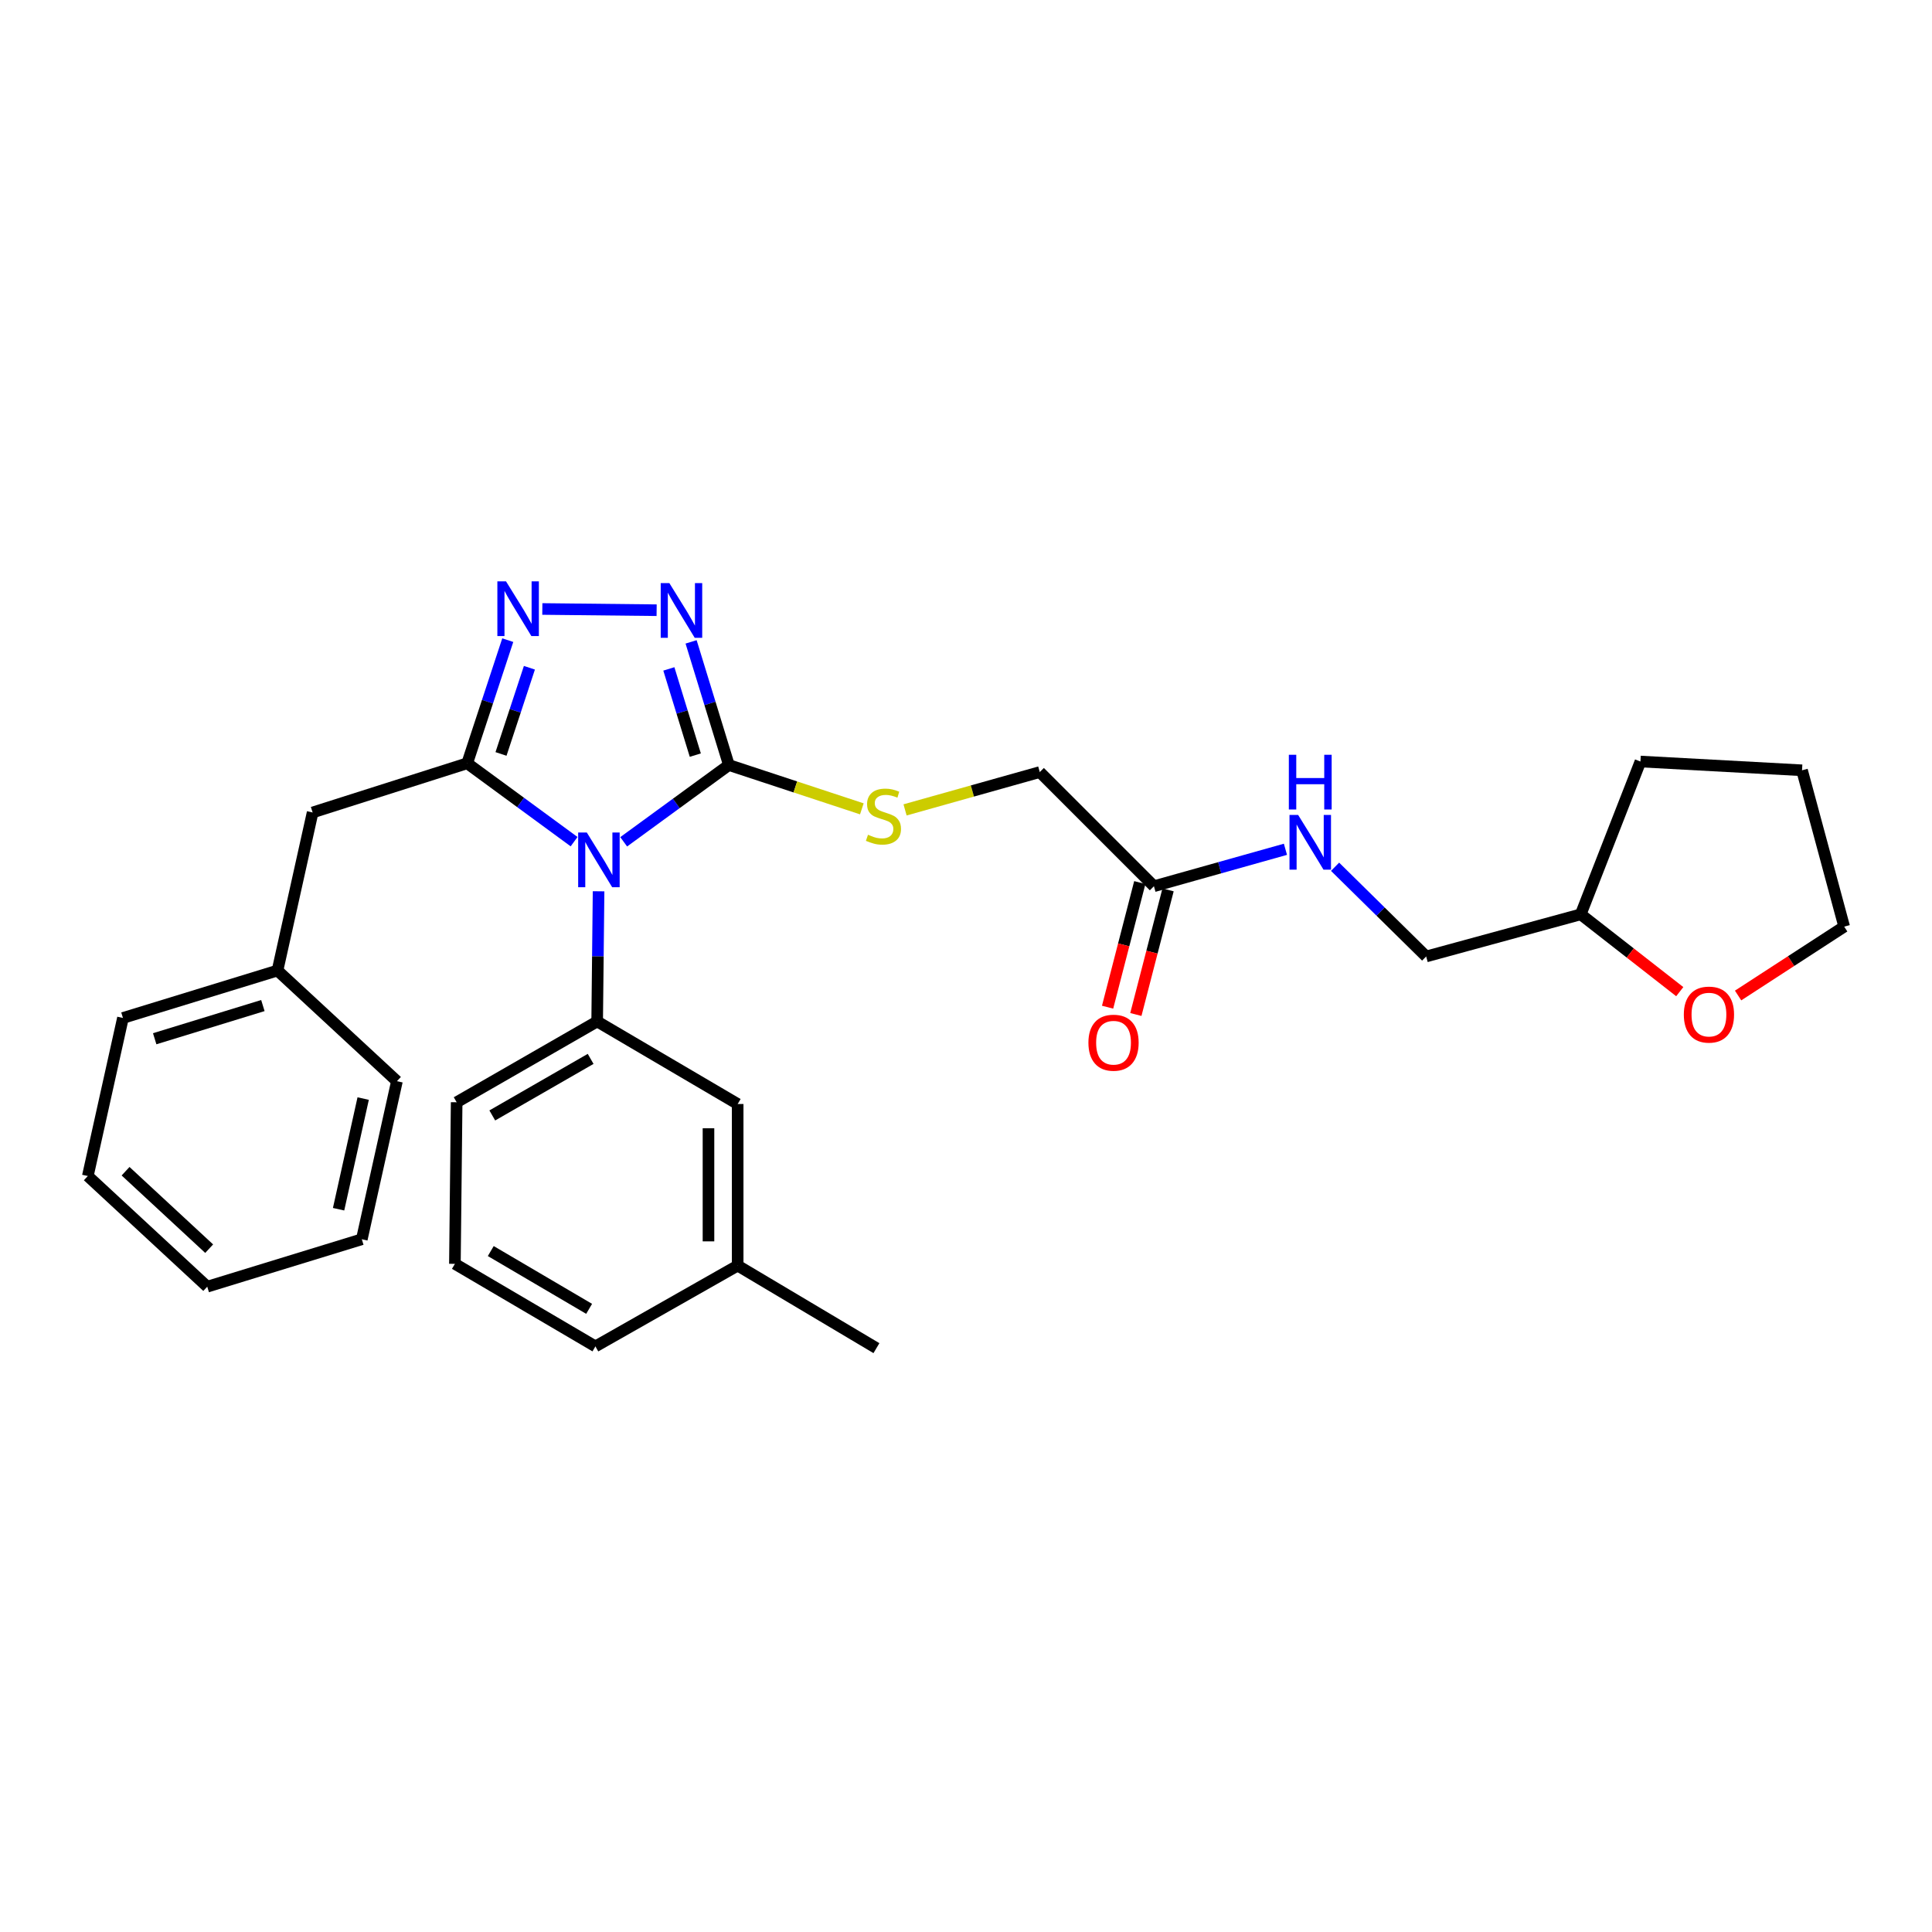<?xml version='1.0' encoding='iso-8859-1'?>
<svg version='1.1' baseProfile='full'
              xmlns='http://www.w3.org/2000/svg'
                      xmlns:rdkit='http://www.rdkit.org/xml'
                      xmlns:xlink='http://www.w3.org/1999/xlink'
                  xml:space='preserve'
width='1000px' height='1000px' viewBox='0 0 1000 1000'>
<!-- END OF HEADER -->
<rect style='opacity:1.0;fill:#FFFFFF;stroke:none' width='1000' height='1000' x='0' y='0'> </rect>
<path class='bond-0' d='M 339.87,315.843 L 280.71,315.208' style='fill:none;fill-rule:evenodd;stroke:#0000FF;stroke-width:6px;stroke-linecap:butt;stroke-linejoin:miter;stroke-opacity:1' />
<path class='bond-1' d='M 357.71,332.232 L 367.489,364.105' style='fill:none;fill-rule:evenodd;stroke:#0000FF;stroke-width:6px;stroke-linecap:butt;stroke-linejoin:miter;stroke-opacity:1' />
<path class='bond-1' d='M 367.489,364.105 L 377.269,395.977' style='fill:none;fill-rule:evenodd;stroke:#000000;stroke-width:6px;stroke-linecap:butt;stroke-linejoin:miter;stroke-opacity:1' />
<path class='bond-1' d='M 346.199,346.226 L 353.045,368.537' style='fill:none;fill-rule:evenodd;stroke:#0000FF;stroke-width:6px;stroke-linecap:butt;stroke-linejoin:miter;stroke-opacity:1' />
<path class='bond-1' d='M 353.045,368.537 L 359.89,390.847' style='fill:none;fill-rule:evenodd;stroke:#000000;stroke-width:6px;stroke-linecap:butt;stroke-linejoin:miter;stroke-opacity:1' />
<path class='bond-2' d='M 262.818,331.34 L 252.319,363.205' style='fill:none;fill-rule:evenodd;stroke:#0000FF;stroke-width:6px;stroke-linecap:butt;stroke-linejoin:miter;stroke-opacity:1' />
<path class='bond-2' d='M 252.319,363.205 L 241.82,395.071' style='fill:none;fill-rule:evenodd;stroke:#000000;stroke-width:6px;stroke-linecap:butt;stroke-linejoin:miter;stroke-opacity:1' />
<path class='bond-2' d='M 274.019,345.628 L 266.67,367.933' style='fill:none;fill-rule:evenodd;stroke:#0000FF;stroke-width:6px;stroke-linecap:butt;stroke-linejoin:miter;stroke-opacity:1' />
<path class='bond-2' d='M 266.67,367.933 L 259.32,390.239' style='fill:none;fill-rule:evenodd;stroke:#000000;stroke-width:6px;stroke-linecap:butt;stroke-linejoin:miter;stroke-opacity:1' />
<path class='bond-3' d='M 241.82,395.071 L 161.815,420.53' style='fill:none;fill-rule:evenodd;stroke:#000000;stroke-width:6px;stroke-linecap:butt;stroke-linejoin:miter;stroke-opacity:1' />
<path class='bond-4' d='M 241.82,395.071 L 269.482,415.359' style='fill:none;fill-rule:evenodd;stroke:#000000;stroke-width:6px;stroke-linecap:butt;stroke-linejoin:miter;stroke-opacity:1' />
<path class='bond-4' d='M 269.482,415.359 L 297.144,435.647' style='fill:none;fill-rule:evenodd;stroke:#0000FF;stroke-width:6px;stroke-linecap:butt;stroke-linejoin:miter;stroke-opacity:1' />
<path class='bond-5' d='M 322.82,435.717 L 350.044,415.847' style='fill:none;fill-rule:evenodd;stroke:#0000FF;stroke-width:6px;stroke-linecap:butt;stroke-linejoin:miter;stroke-opacity:1' />
<path class='bond-5' d='M 350.044,415.847 L 377.269,395.977' style='fill:none;fill-rule:evenodd;stroke:#000000;stroke-width:6px;stroke-linecap:butt;stroke-linejoin:miter;stroke-opacity:1' />
<path class='bond-6' d='M 309.821,461.326 L 309.456,495.016' style='fill:none;fill-rule:evenodd;stroke:#0000FF;stroke-width:6px;stroke-linecap:butt;stroke-linejoin:miter;stroke-opacity:1' />
<path class='bond-6' d='M 309.456,495.016 L 309.091,528.706' style='fill:none;fill-rule:evenodd;stroke:#000000;stroke-width:6px;stroke-linecap:butt;stroke-linejoin:miter;stroke-opacity:1' />
<path class='bond-7' d='M 377.269,395.977 L 411.678,407.317' style='fill:none;fill-rule:evenodd;stroke:#000000;stroke-width:6px;stroke-linecap:butt;stroke-linejoin:miter;stroke-opacity:1' />
<path class='bond-7' d='M 411.678,407.317 L 446.088,418.657' style='fill:none;fill-rule:evenodd;stroke:#CCCC00;stroke-width:6px;stroke-linecap:butt;stroke-linejoin:miter;stroke-opacity:1' />
<path class='bond-8' d='M 665.342,439.59 L 631.307,449.149' style='fill:none;fill-rule:evenodd;stroke:#0000FF;stroke-width:6px;stroke-linecap:butt;stroke-linejoin:miter;stroke-opacity:1' />
<path class='bond-8' d='M 631.307,449.149 L 597.272,458.707' style='fill:none;fill-rule:evenodd;stroke:#000000;stroke-width:6px;stroke-linecap:butt;stroke-linejoin:miter;stroke-opacity:1' />
<path class='bond-9' d='M 691.029,448.633 L 714.607,471.852' style='fill:none;fill-rule:evenodd;stroke:#0000FF;stroke-width:6px;stroke-linecap:butt;stroke-linejoin:miter;stroke-opacity:1' />
<path class='bond-9' d='M 714.607,471.852 L 738.185,495.071' style='fill:none;fill-rule:evenodd;stroke:#000000;stroke-width:6px;stroke-linecap:butt;stroke-linejoin:miter;stroke-opacity:1' />
<path class='bond-10' d='M 468.455,419.203 L 503.32,409.412' style='fill:none;fill-rule:evenodd;stroke:#CCCC00;stroke-width:6px;stroke-linecap:butt;stroke-linejoin:miter;stroke-opacity:1' />
<path class='bond-10' d='M 503.32,409.412 L 538.185,399.62' style='fill:none;fill-rule:evenodd;stroke:#000000;stroke-width:6px;stroke-linecap:butt;stroke-linejoin:miter;stroke-opacity:1' />
<path class='bond-11' d='M 597.272,458.707 L 538.185,399.62' style='fill:none;fill-rule:evenodd;stroke:#000000;stroke-width:6px;stroke-linecap:butt;stroke-linejoin:miter;stroke-opacity:1' />
<path class='bond-12' d='M 589.957,456.817 L 581.623,489.068' style='fill:none;fill-rule:evenodd;stroke:#000000;stroke-width:6px;stroke-linecap:butt;stroke-linejoin:miter;stroke-opacity:1' />
<path class='bond-12' d='M 581.623,489.068 L 573.288,521.319' style='fill:none;fill-rule:evenodd;stroke:#FF0000;stroke-width:6px;stroke-linecap:butt;stroke-linejoin:miter;stroke-opacity:1' />
<path class='bond-12' d='M 604.586,460.597 L 596.252,492.848' style='fill:none;fill-rule:evenodd;stroke:#000000;stroke-width:6px;stroke-linecap:butt;stroke-linejoin:miter;stroke-opacity:1' />
<path class='bond-12' d='M 596.252,492.848 L 587.917,525.1' style='fill:none;fill-rule:evenodd;stroke:#FF0000;stroke-width:6px;stroke-linecap:butt;stroke-linejoin:miter;stroke-opacity:1' />
<path class='bond-13' d='M 235.457,654.166 L 308.184,696.892' style='fill:none;fill-rule:evenodd;stroke:#000000;stroke-width:6px;stroke-linecap:butt;stroke-linejoin:miter;stroke-opacity:1' />
<path class='bond-13' d='M 254.02,647.547 L 304.929,677.456' style='fill:none;fill-rule:evenodd;stroke:#000000;stroke-width:6px;stroke-linecap:butt;stroke-linejoin:miter;stroke-opacity:1' />
<path class='bond-14' d='M 235.457,654.166 L 236.364,570.526' style='fill:none;fill-rule:evenodd;stroke:#000000;stroke-width:6px;stroke-linecap:butt;stroke-linejoin:miter;stroke-opacity:1' />
<path class='bond-15' d='M 308.184,696.892 L 381.818,655.072' style='fill:none;fill-rule:evenodd;stroke:#000000;stroke-width:6px;stroke-linecap:butt;stroke-linejoin:miter;stroke-opacity:1' />
<path class='bond-16' d='M 161.815,420.53 L 143.633,502.348' style='fill:none;fill-rule:evenodd;stroke:#000000;stroke-width:6px;stroke-linecap:butt;stroke-linejoin:miter;stroke-opacity:1' />
<path class='bond-17' d='M 143.633,502.348 L 63.636,526.893' style='fill:none;fill-rule:evenodd;stroke:#000000;stroke-width:6px;stroke-linecap:butt;stroke-linejoin:miter;stroke-opacity:1' />
<path class='bond-17' d='M 136.066,520.475 L 80.068,537.656' style='fill:none;fill-rule:evenodd;stroke:#000000;stroke-width:6px;stroke-linecap:butt;stroke-linejoin:miter;stroke-opacity:1' />
<path class='bond-18' d='M 143.633,502.348 L 205.456,559.622' style='fill:none;fill-rule:evenodd;stroke:#000000;stroke-width:6px;stroke-linecap:butt;stroke-linejoin:miter;stroke-opacity:1' />
<path class='bond-19' d='M 63.636,526.893 L 45.455,608.711' style='fill:none;fill-rule:evenodd;stroke:#000000;stroke-width:6px;stroke-linecap:butt;stroke-linejoin:miter;stroke-opacity:1' />
<path class='bond-20' d='M 205.456,559.622 L 187.274,641.44' style='fill:none;fill-rule:evenodd;stroke:#000000;stroke-width:6px;stroke-linecap:butt;stroke-linejoin:miter;stroke-opacity:1' />
<path class='bond-20' d='M 187.979,568.617 L 175.252,625.89' style='fill:none;fill-rule:evenodd;stroke:#000000;stroke-width:6px;stroke-linecap:butt;stroke-linejoin:miter;stroke-opacity:1' />
<path class='bond-21' d='M 45.455,608.711 L 107.269,665.985' style='fill:none;fill-rule:evenodd;stroke:#000000;stroke-width:6px;stroke-linecap:butt;stroke-linejoin:miter;stroke-opacity:1' />
<path class='bond-21' d='M 64.996,606.219 L 108.266,646.31' style='fill:none;fill-rule:evenodd;stroke:#000000;stroke-width:6px;stroke-linecap:butt;stroke-linejoin:miter;stroke-opacity:1' />
<path class='bond-22' d='M 187.274,641.44 L 107.269,665.985' style='fill:none;fill-rule:evenodd;stroke:#000000;stroke-width:6px;stroke-linecap:butt;stroke-linejoin:miter;stroke-opacity:1' />
<path class='bond-23' d='M 381.818,655.072 L 381.818,571.433' style='fill:none;fill-rule:evenodd;stroke:#000000;stroke-width:6px;stroke-linecap:butt;stroke-linejoin:miter;stroke-opacity:1' />
<path class='bond-23' d='M 366.709,642.526 L 366.709,583.979' style='fill:none;fill-rule:evenodd;stroke:#000000;stroke-width:6px;stroke-linecap:butt;stroke-linejoin:miter;stroke-opacity:1' />
<path class='bond-24' d='M 381.818,655.072 L 453.639,697.799' style='fill:none;fill-rule:evenodd;stroke:#000000;stroke-width:6px;stroke-linecap:butt;stroke-linejoin:miter;stroke-opacity:1' />
<path class='bond-25' d='M 381.818,571.433 L 309.091,528.706' style='fill:none;fill-rule:evenodd;stroke:#000000;stroke-width:6px;stroke-linecap:butt;stroke-linejoin:miter;stroke-opacity:1' />
<path class='bond-26' d='M 309.091,528.706 L 236.364,570.526' style='fill:none;fill-rule:evenodd;stroke:#000000;stroke-width:6px;stroke-linecap:butt;stroke-linejoin:miter;stroke-opacity:1' />
<path class='bond-26' d='M 305.714,548.078 L 254.805,577.351' style='fill:none;fill-rule:evenodd;stroke:#000000;stroke-width:6px;stroke-linecap:butt;stroke-linejoin:miter;stroke-opacity:1' />
<path class='bond-27' d='M 738.185,495.071 L 818.182,473.254' style='fill:none;fill-rule:evenodd;stroke:#000000;stroke-width:6px;stroke-linecap:butt;stroke-linejoin:miter;stroke-opacity:1' />
<path class='bond-28' d='M 818.182,473.254 L 843.812,493.266' style='fill:none;fill-rule:evenodd;stroke:#000000;stroke-width:6px;stroke-linecap:butt;stroke-linejoin:miter;stroke-opacity:1' />
<path class='bond-28' d='M 843.812,493.266 L 869.441,513.278' style='fill:none;fill-rule:evenodd;stroke:#FF0000;stroke-width:6px;stroke-linecap:butt;stroke-linejoin:miter;stroke-opacity:1' />
<path class='bond-29' d='M 818.182,473.254 L 849.089,394.164' style='fill:none;fill-rule:evenodd;stroke:#000000;stroke-width:6px;stroke-linecap:butt;stroke-linejoin:miter;stroke-opacity:1' />
<path class='bond-30' d='M 899.633,515.275 L 927.089,497.446' style='fill:none;fill-rule:evenodd;stroke:#FF0000;stroke-width:6px;stroke-linecap:butt;stroke-linejoin:miter;stroke-opacity:1' />
<path class='bond-30' d='M 927.089,497.446 L 954.545,479.617' style='fill:none;fill-rule:evenodd;stroke:#000000;stroke-width:6px;stroke-linecap:butt;stroke-linejoin:miter;stroke-opacity:1' />
<path class='bond-31' d='M 954.545,479.617 L 932.729,398.705' style='fill:none;fill-rule:evenodd;stroke:#000000;stroke-width:6px;stroke-linecap:butt;stroke-linejoin:miter;stroke-opacity:1' />
<path class='bond-32' d='M 932.729,398.705 L 849.089,394.164' style='fill:none;fill-rule:evenodd;stroke:#000000;stroke-width:6px;stroke-linecap:butt;stroke-linejoin:miter;stroke-opacity:1' />
<path  class='atom-0' d='M 346.464 301.821
L 355.744 316.821
Q 356.664 318.301, 358.144 320.981
Q 359.624 323.661, 359.704 323.821
L 359.704 301.821
L 363.464 301.821
L 363.464 330.141
L 359.584 330.141
L 349.624 313.741
Q 348.464 311.821, 347.224 309.621
Q 346.024 307.421, 345.664 306.741
L 345.664 330.141
L 341.984 330.141
L 341.984 301.821
L 346.464 301.821
' fill='#0000FF'/>
<path  class='atom-1' d='M 261.918 300.914
L 271.198 315.914
Q 272.118 317.394, 273.598 320.074
Q 275.078 322.754, 275.158 322.914
L 275.158 300.914
L 278.918 300.914
L 278.918 329.234
L 275.038 329.234
L 265.078 312.834
Q 263.918 310.914, 262.678 308.714
Q 261.478 306.514, 261.118 305.834
L 261.118 329.234
L 257.438 329.234
L 257.438 300.914
L 261.918 300.914
' fill='#0000FF'/>
<path  class='atom-3' d='M 303.737 430.915
L 313.017 445.915
Q 313.937 447.395, 315.417 450.075
Q 316.897 452.755, 316.977 452.915
L 316.977 430.915
L 320.737 430.915
L 320.737 459.235
L 316.857 459.235
L 306.897 442.835
Q 305.737 440.915, 304.497 438.715
Q 303.297 436.515, 302.937 435.835
L 302.937 459.235
L 299.257 459.235
L 299.257 430.915
L 303.737 430.915
' fill='#0000FF'/>
<path  class='atom-5' d='M 671.923 421.824
L 681.203 436.824
Q 682.123 438.304, 683.603 440.984
Q 685.083 443.664, 685.163 443.824
L 685.163 421.824
L 688.923 421.824
L 688.923 450.144
L 685.043 450.144
L 675.083 433.744
Q 673.923 431.824, 672.683 429.624
Q 671.483 427.424, 671.123 426.744
L 671.123 450.144
L 667.443 450.144
L 667.443 421.824
L 671.923 421.824
' fill='#0000FF'/>
<path  class='atom-5' d='M 667.103 390.672
L 670.943 390.672
L 670.943 402.712
L 685.423 402.712
L 685.423 390.672
L 689.263 390.672
L 689.263 418.992
L 685.423 418.992
L 685.423 405.912
L 670.943 405.912
L 670.943 418.992
L 667.103 418.992
L 667.103 390.672
' fill='#0000FF'/>
<path  class='atom-6' d='M 449.274 432.063
Q 449.594 432.183, 450.914 432.743
Q 452.234 433.303, 453.674 433.663
Q 455.154 433.983, 456.594 433.983
Q 459.274 433.983, 460.834 432.703
Q 462.394 431.383, 462.394 429.103
Q 462.394 427.543, 461.594 426.583
Q 460.834 425.623, 459.634 425.103
Q 458.434 424.583, 456.434 423.983
Q 453.914 423.223, 452.394 422.503
Q 450.914 421.783, 449.834 420.263
Q 448.794 418.743, 448.794 416.183
Q 448.794 412.623, 451.194 410.423
Q 453.634 408.223, 458.434 408.223
Q 461.714 408.223, 465.434 409.783
L 464.514 412.863
Q 461.114 411.463, 458.554 411.463
Q 455.794 411.463, 454.274 412.623
Q 452.754 413.743, 452.794 415.703
Q 452.794 417.223, 453.554 418.143
Q 454.354 419.063, 455.474 419.583
Q 456.634 420.103, 458.554 420.703
Q 461.114 421.503, 462.634 422.303
Q 464.154 423.103, 465.234 424.743
Q 466.354 426.343, 466.354 429.103
Q 466.354 433.023, 463.714 435.143
Q 461.114 437.223, 456.754 437.223
Q 454.234 437.223, 452.314 436.663
Q 450.434 436.143, 448.194 435.223
L 449.274 432.063
' fill='#CCCC00'/>
<path  class='atom-23' d='M 563.362 539.699
Q 563.362 532.899, 566.722 529.099
Q 570.082 525.299, 576.362 525.299
Q 582.642 525.299, 586.002 529.099
Q 589.362 532.899, 589.362 539.699
Q 589.362 546.579, 585.962 550.499
Q 582.562 554.379, 576.362 554.379
Q 570.122 554.379, 566.722 550.499
Q 563.362 546.619, 563.362 539.699
M 576.362 551.179
Q 580.682 551.179, 583.002 548.299
Q 585.362 545.379, 585.362 539.699
Q 585.362 534.139, 583.002 531.339
Q 580.682 528.499, 576.362 528.499
Q 572.042 528.499, 569.682 531.299
Q 567.362 534.099, 567.362 539.699
Q 567.362 545.419, 569.682 548.299
Q 572.042 551.179, 576.362 551.179
' fill='#FF0000'/>
<path  class='atom-26' d='M 871.546 525.151
Q 871.546 518.351, 874.906 514.551
Q 878.266 510.751, 884.546 510.751
Q 890.826 510.751, 894.186 514.551
Q 897.546 518.351, 897.546 525.151
Q 897.546 532.031, 894.146 535.951
Q 890.746 539.831, 884.546 539.831
Q 878.306 539.831, 874.906 535.951
Q 871.546 532.071, 871.546 525.151
M 884.546 536.631
Q 888.866 536.631, 891.186 533.751
Q 893.546 530.831, 893.546 525.151
Q 893.546 519.591, 891.186 516.791
Q 888.866 513.951, 884.546 513.951
Q 880.226 513.951, 877.866 516.751
Q 875.546 519.551, 875.546 525.151
Q 875.546 530.871, 877.866 533.751
Q 880.226 536.631, 884.546 536.631
' fill='#FF0000'/>
</svg>
